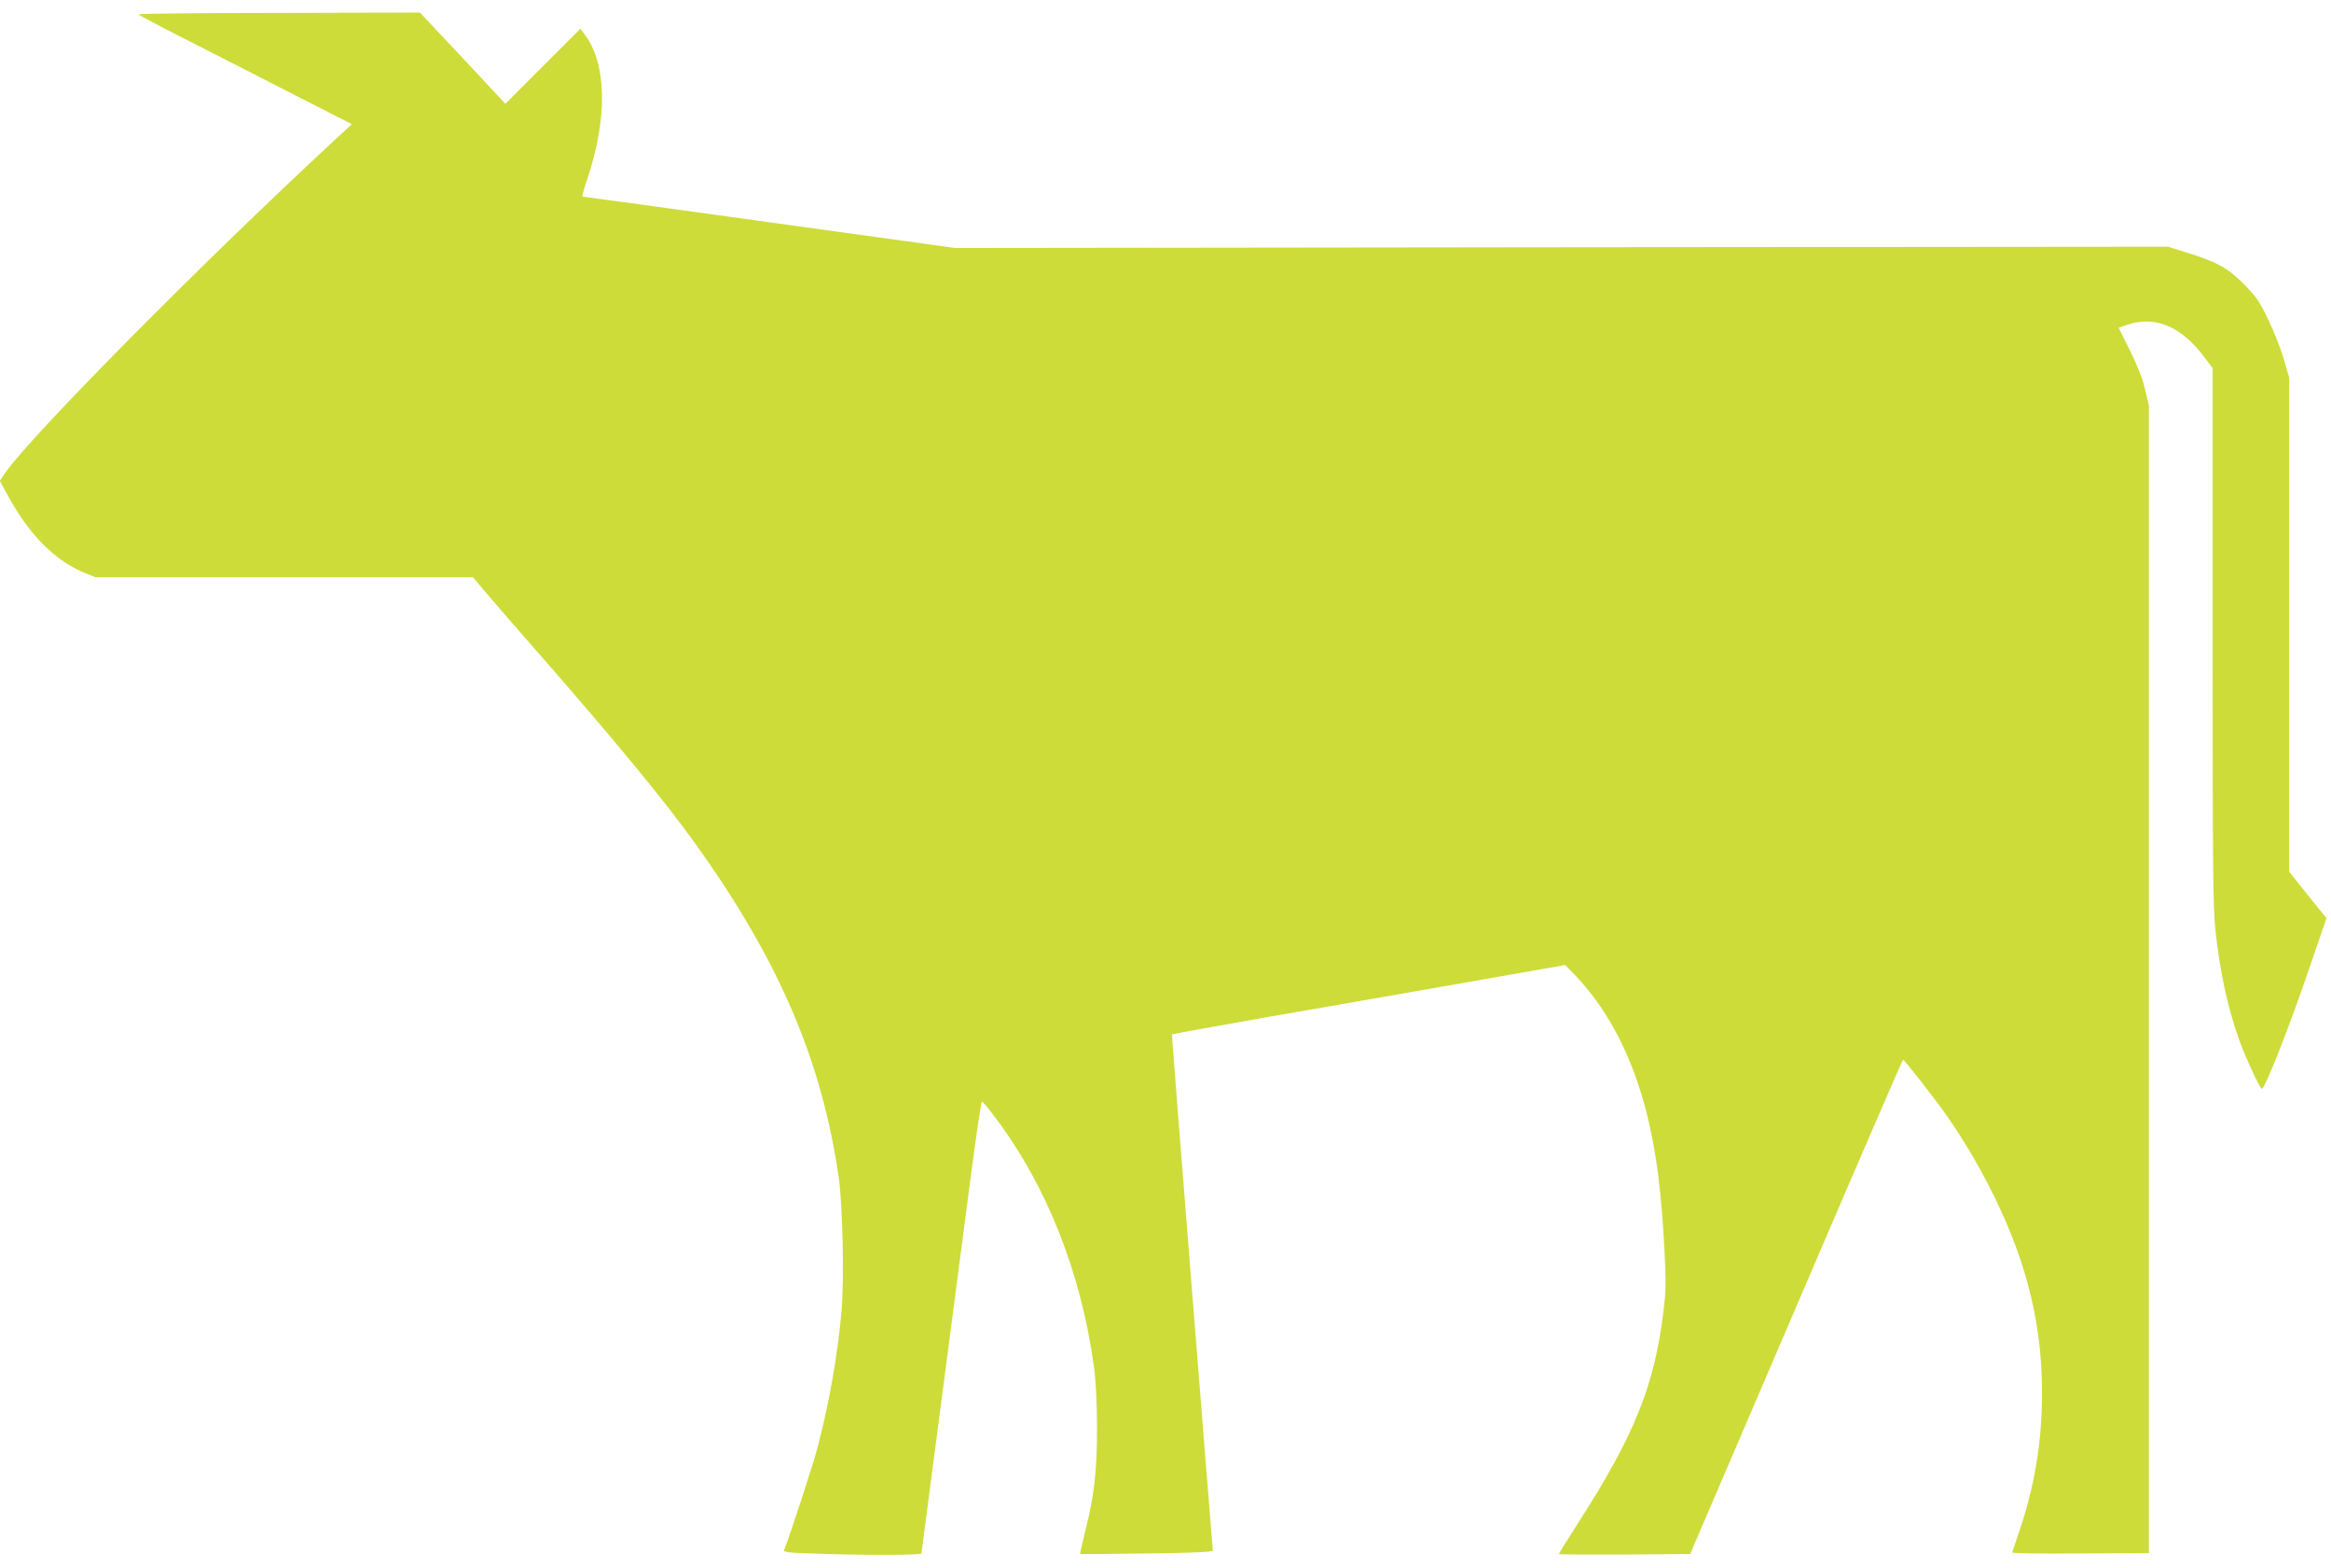 <?xml version="1.0" standalone="no"?>
<!DOCTYPE svg PUBLIC "-//W3C//DTD SVG 20010904//EN"
 "http://www.w3.org/TR/2001/REC-SVG-20010904/DTD/svg10.dtd">
<svg version="1.0" xmlns="http://www.w3.org/2000/svg"
 width="1280pt" height="861pt" viewBox="0 0 1280 861"
 preserveAspectRatio="xMidYMid meet">
<g transform="translate(0,861) scale(0.1,-0.1)"
fill="#cddc39" stroke="none">
<path d="M760 8531 c0 -3 127 -70 283 -149 155 -79 419 -213 585 -299 l304
-155 -94 -87 c-732 -678 -1669 -1625 -1810 -1829 l-29 -43 46 -84 c117 -214
258 -356 424 -423 l54 -22 1037 0 1037 0 69 -82 c38 -45 183 -213 323 -372
398 -456 658 -772 823 -1001 463 -644 701 -1196 794 -1845 21 -147 30 -562 15
-730 -21 -242 -68 -509 -133 -755 -27 -100 -158 -503 -182 -556 -6 -14 14 -17
175 -22 245 -9 579 -9 579 1 0 4 50 383 110 842 60 459 133 1016 162 1238 29
221 56 402 60 402 5 0 42 -45 83 -101 275 -369 462 -844 531 -1349 12 -85 17
-194 18 -340 0 -241 -15 -372 -65 -571 -17 -67 -29 -122 -27 -124 2 -1 166 0
366 3 254 3 362 8 362 16 -1 6 -52 645 -114 1421 -62 776 -112 1412 -110 1414
2 2 245 46 541 98 296 51 781 136 1078 188 l540 95 59 -61 c179 -189 313 -449
390 -760 52 -210 79 -423 96 -747 9 -170 8 -224 -5 -330 -51 -418 -160 -686
-477 -1179 -54 -84 -98 -155 -98 -158 0 -3 162 -4 361 -3 l360 3 582 1357
c320 747 584 1358 587 1358 7 0 180 -221 239 -306 179 -256 332 -560 416 -824
75 -239 108 -454 108 -705 0 -269 -42 -515 -128 -765 -19 -55 -35 -103 -35
-107 0 -4 169 -7 375 -5 l375 2 0 3151 0 3152 -21 89 c-14 59 -42 131 -83 213
l-62 125 50 17 c152 50 294 -10 420 -178 l46 -61 0 -1469 c0 -1250 2 -1491 15
-1615 25 -231 66 -423 131 -606 32 -90 114 -268 124 -268 18 0 153 345 271
691 l84 246 -103 128 -102 128 0 1357 0 1357 -30 104 c-17 57 -56 155 -86 217
-47 97 -67 126 -132 191 -88 89 -147 122 -312 173 l-105 33 -3330 -3 -3330 -4
-1019 141 c-560 78 -1022 141 -1027 141 -4 0 8 45 27 100 111 333 106 628 -14
789 l-25 33 -206 -206 -206 -206 -234 251 -235 250 -773 -2 c-425 0 -773 -4
-773 -8z"/>
</g>
</svg>
